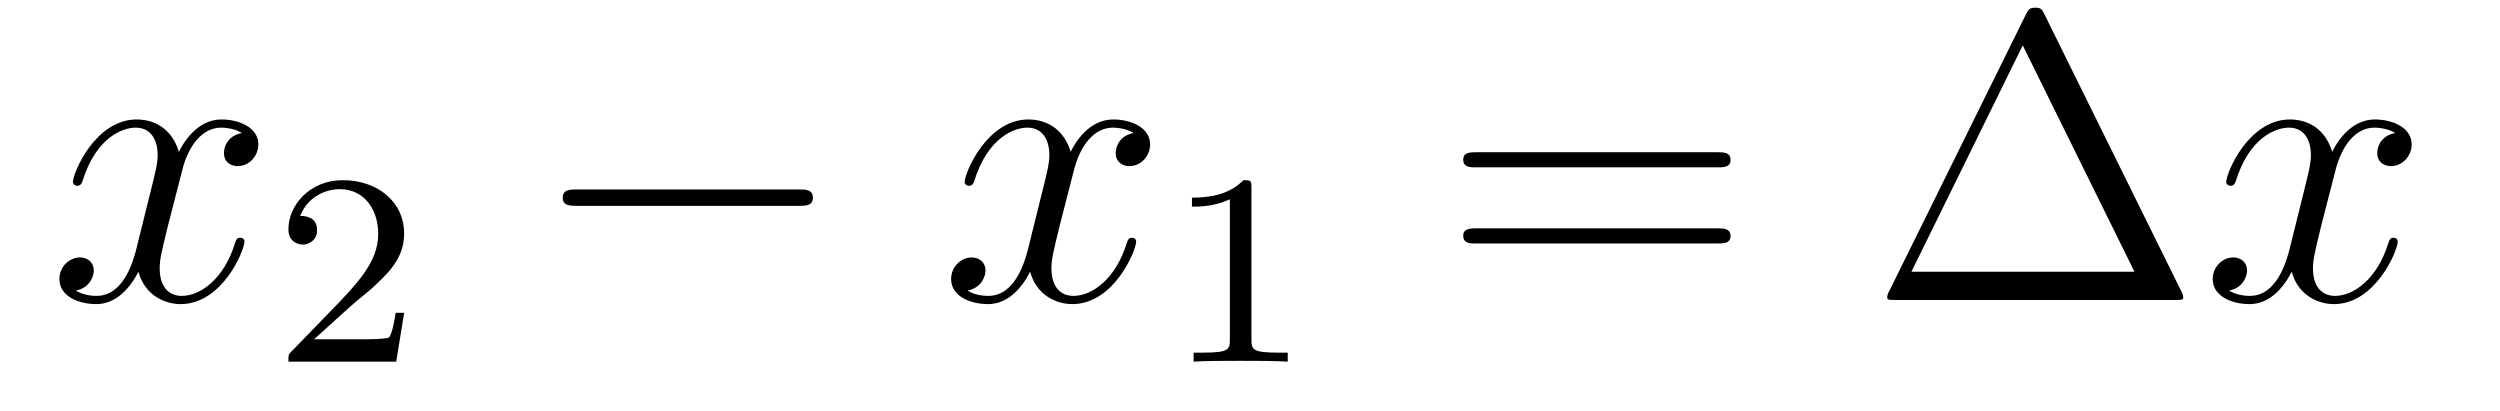 <?xml version='1.0' encoding='UTF-8'?>
<!-- This file was generated by dvisvgm 2.8.1 -->
<svg version='1.1' xmlns='http://www.w3.org/2000/svg' xmlns:xlink='http://www.w3.org/1999/xlink' width='73pt' height='12pt' viewBox='0 -12 73 12'>
<g id='page1'>
<g transform='matrix(1 0 0 -1 -127 651)'>
<path d='M134.066 659.117C133.684 659.046 133.54 658.759 133.54 658.532C133.54 658.245 133.767 658.149 133.935 658.149C134.293 658.149 134.544 658.46 134.544 658.782C134.544 659.285 133.971 659.512 133.468 659.512C132.739 659.512 132.333 658.794 132.225 658.567C131.95 659.464 131.209 659.512 130.994 659.512C129.775 659.512 129.129 657.946 129.129 657.683C129.129 657.635 129.177 657.575 129.261 657.575C129.356 657.575 129.38 657.647 129.404 657.695C129.811 659.022 130.612 659.273 130.958 659.273C131.496 659.273 131.604 658.771 131.604 658.484C131.604 658.221 131.532 657.946 131.388 657.372L130.982 655.734C130.803 655.017 130.456 654.36 129.822 654.36C129.763 654.36 129.464 654.36 129.213 654.515C129.643 654.599 129.739 654.957 129.739 655.101C129.739 655.34 129.56 655.483 129.333 655.483C129.046 655.483 128.735 655.232 128.735 654.85C128.735 654.348 129.297 654.12 129.811 654.12C130.384 654.12 130.791 654.575 131.042 655.065C131.233 654.36 131.831 654.12 132.273 654.12C133.493 654.12 134.138 655.687 134.138 655.949C134.138 656.009 134.09 656.057 134.018 656.057C133.911 656.057 133.899 655.997 133.863 655.902C133.54 654.85 132.847 654.36 132.309 654.36C131.891 654.36 131.663 654.67 131.663 655.16C131.663 655.423 131.711 655.615 131.903 656.404L132.321 658.029C132.5 658.747 132.907 659.273 133.457 659.273C133.481 659.273 133.815 659.273 134.066 659.117Z'/>
<path d='M137.247 654.066C137.375 654.185 137.709 654.448 137.837 654.56C138.331 655.014 138.801 655.452 138.801 656.177C138.801 657.125 138.004 657.739 137.008 657.739C136.052 657.739 135.422 657.014 135.422 656.305C135.422 655.914 135.733 655.858 135.845 655.858C136.012 655.858 136.259 655.978 136.259 656.281C136.259 656.695 135.861 656.695 135.765 656.695C135.996 657.277 136.53 657.476 136.92 657.476C137.662 657.476 138.044 656.847 138.044 656.177C138.044 655.348 137.462 654.743 136.522 653.779L135.518 652.743C135.422 652.655 135.422 652.639 135.422 652.44H138.57L138.801 653.866H138.554C138.53 653.707 138.466 653.308 138.371 653.157C138.323 653.093 137.717 653.093 137.59 653.093H136.171L137.247 654.066Z'/>
<path d='M150.318 656.989C150.521 656.989 150.736 656.989 150.736 657.228C150.736 657.468 150.521 657.468 150.318 657.468H143.851C143.648 657.468 143.432 657.468 143.432 657.228C143.432 656.989 143.648 656.989 143.851 656.989H150.318Z'/>
<path d='M160.104 659.117C159.722 659.046 159.579 658.759 159.579 658.532C159.579 658.245 159.806 658.149 159.973 658.149C160.332 658.149 160.583 658.46 160.583 658.782C160.583 659.285 160.009 659.512 159.507 659.512C158.778 659.512 158.371 658.794 158.264 658.567C157.989 659.464 157.247 659.512 157.032 659.512C155.813 659.512 155.167 657.946 155.167 657.683C155.167 657.635 155.215 657.575 155.299 657.575C155.394 657.575 155.419 657.647 155.442 657.695C155.849 659.022 156.65 659.273 156.996 659.273C157.535 659.273 157.642 658.771 157.642 658.484C157.642 658.221 157.57 657.946 157.427 657.372L157.02 655.734C156.841 655.017 156.495 654.36 155.861 654.36C155.801 654.36 155.502 654.36 155.251 654.515C155.681 654.599 155.777 654.957 155.777 655.101C155.777 655.34 155.598 655.483 155.371 655.483C155.084 655.483 154.773 655.232 154.773 654.85C154.773 654.348 155.335 654.12 155.849 654.12C156.423 654.12 156.829 654.575 157.08 655.065C157.271 654.36 157.869 654.12 158.311 654.12C159.531 654.12 160.176 655.687 160.176 655.949C160.176 656.009 160.128 656.057 160.057 656.057C159.949 656.057 159.937 655.997 159.901 655.902C159.579 654.85 158.885 654.36 158.347 654.36C157.929 654.36 157.702 654.67 157.702 655.16C157.702 655.423 157.749 655.615 157.941 656.404L158.359 658.029C158.539 658.747 158.945 659.273 159.495 659.273C159.519 659.273 159.854 659.273 160.104 659.117Z'/>
<path d='M163.542 657.516C163.542 657.731 163.526 657.739 163.311 657.739C162.984 657.42 162.562 657.229 161.805 657.229V656.966C162.02 656.966 162.45 656.966 162.912 657.181V653.093C162.912 652.798 162.889 652.703 162.132 652.703H161.853V652.44C162.179 652.464 162.865 652.464 163.223 652.464C163.582 652.464 164.275 652.464 164.602 652.44V652.703H164.323C163.566 652.703 163.542 652.798 163.542 653.093V657.516Z'/>
<path d='M177.149 658.113C177.316 658.113 177.532 658.113 177.532 658.328C177.532 658.555 177.328 658.555 177.149 658.555H170.108C169.941 658.555 169.726 658.555 169.726 658.34C169.726 658.113 169.929 658.113 170.108 658.113H177.149ZM177.149 655.89C177.316 655.89 177.532 655.89 177.532 656.105C177.532 656.332 177.328 656.332 177.149 656.332H170.108C169.941 656.332 169.726 656.332 169.726 656.117C169.726 655.89 169.929 655.89 170.108 655.89H177.149Z'/>
<path d='M186.709 662.56C186.626 662.727 186.602 662.775 186.434 662.775C186.255 662.775 186.231 662.727 186.147 662.56L182.155 654.479C182.131 654.443 182.107 654.372 182.107 654.324C182.107 654.252 182.119 654.24 182.358 654.24H190.499C190.738 654.24 190.75 654.252 190.75 654.324C190.75 654.372 190.726 654.443 190.702 654.479L186.709 662.56ZM186.064 661.675L189.327 655.065H182.813L186.064 661.675Z'/>
<path d='M196.942 659.117C196.56 659.046 196.416 658.759 196.416 658.532C196.416 658.245 196.644 658.149 196.811 658.149C197.17 658.149 197.42 658.46 197.42 658.782C197.42 659.285 196.847 659.512 196.344 659.512C195.616 659.512 195.209 658.794 195.101 658.567C194.826 659.464 194.086 659.512 193.87 659.512C192.65 659.512 192.005 657.946 192.005 657.683C192.005 657.635 192.053 657.575 192.137 657.575C192.232 657.575 192.257 657.647 192.28 657.695C192.686 659.022 193.488 659.273 193.834 659.273C194.372 659.273 194.479 658.771 194.479 658.484C194.479 658.221 194.408 657.946 194.264 657.372L193.858 655.734C193.679 655.017 193.332 654.36 192.698 654.36C192.638 654.36 192.34 654.36 192.089 654.515C192.52 654.599 192.614 654.957 192.614 655.101C192.614 655.34 192.436 655.483 192.209 655.483C191.922 655.483 191.611 655.232 191.611 654.85C191.611 654.348 192.173 654.12 192.686 654.12C193.26 654.12 193.667 654.575 193.918 655.065C194.11 654.36 194.707 654.12 195.149 654.12C196.368 654.12 197.014 655.687 197.014 655.949C197.014 656.009 196.966 656.057 196.895 656.057C196.787 656.057 196.775 655.997 196.739 655.902C196.416 654.85 195.722 654.36 195.185 654.36C194.766 654.36 194.539 654.67 194.539 655.16C194.539 655.423 194.587 655.615 194.778 656.404L195.197 658.029C195.377 658.747 195.782 659.273 196.332 659.273C196.356 659.273 196.691 659.273 196.942 659.117Z'/>
</g>
</g>
</svg>